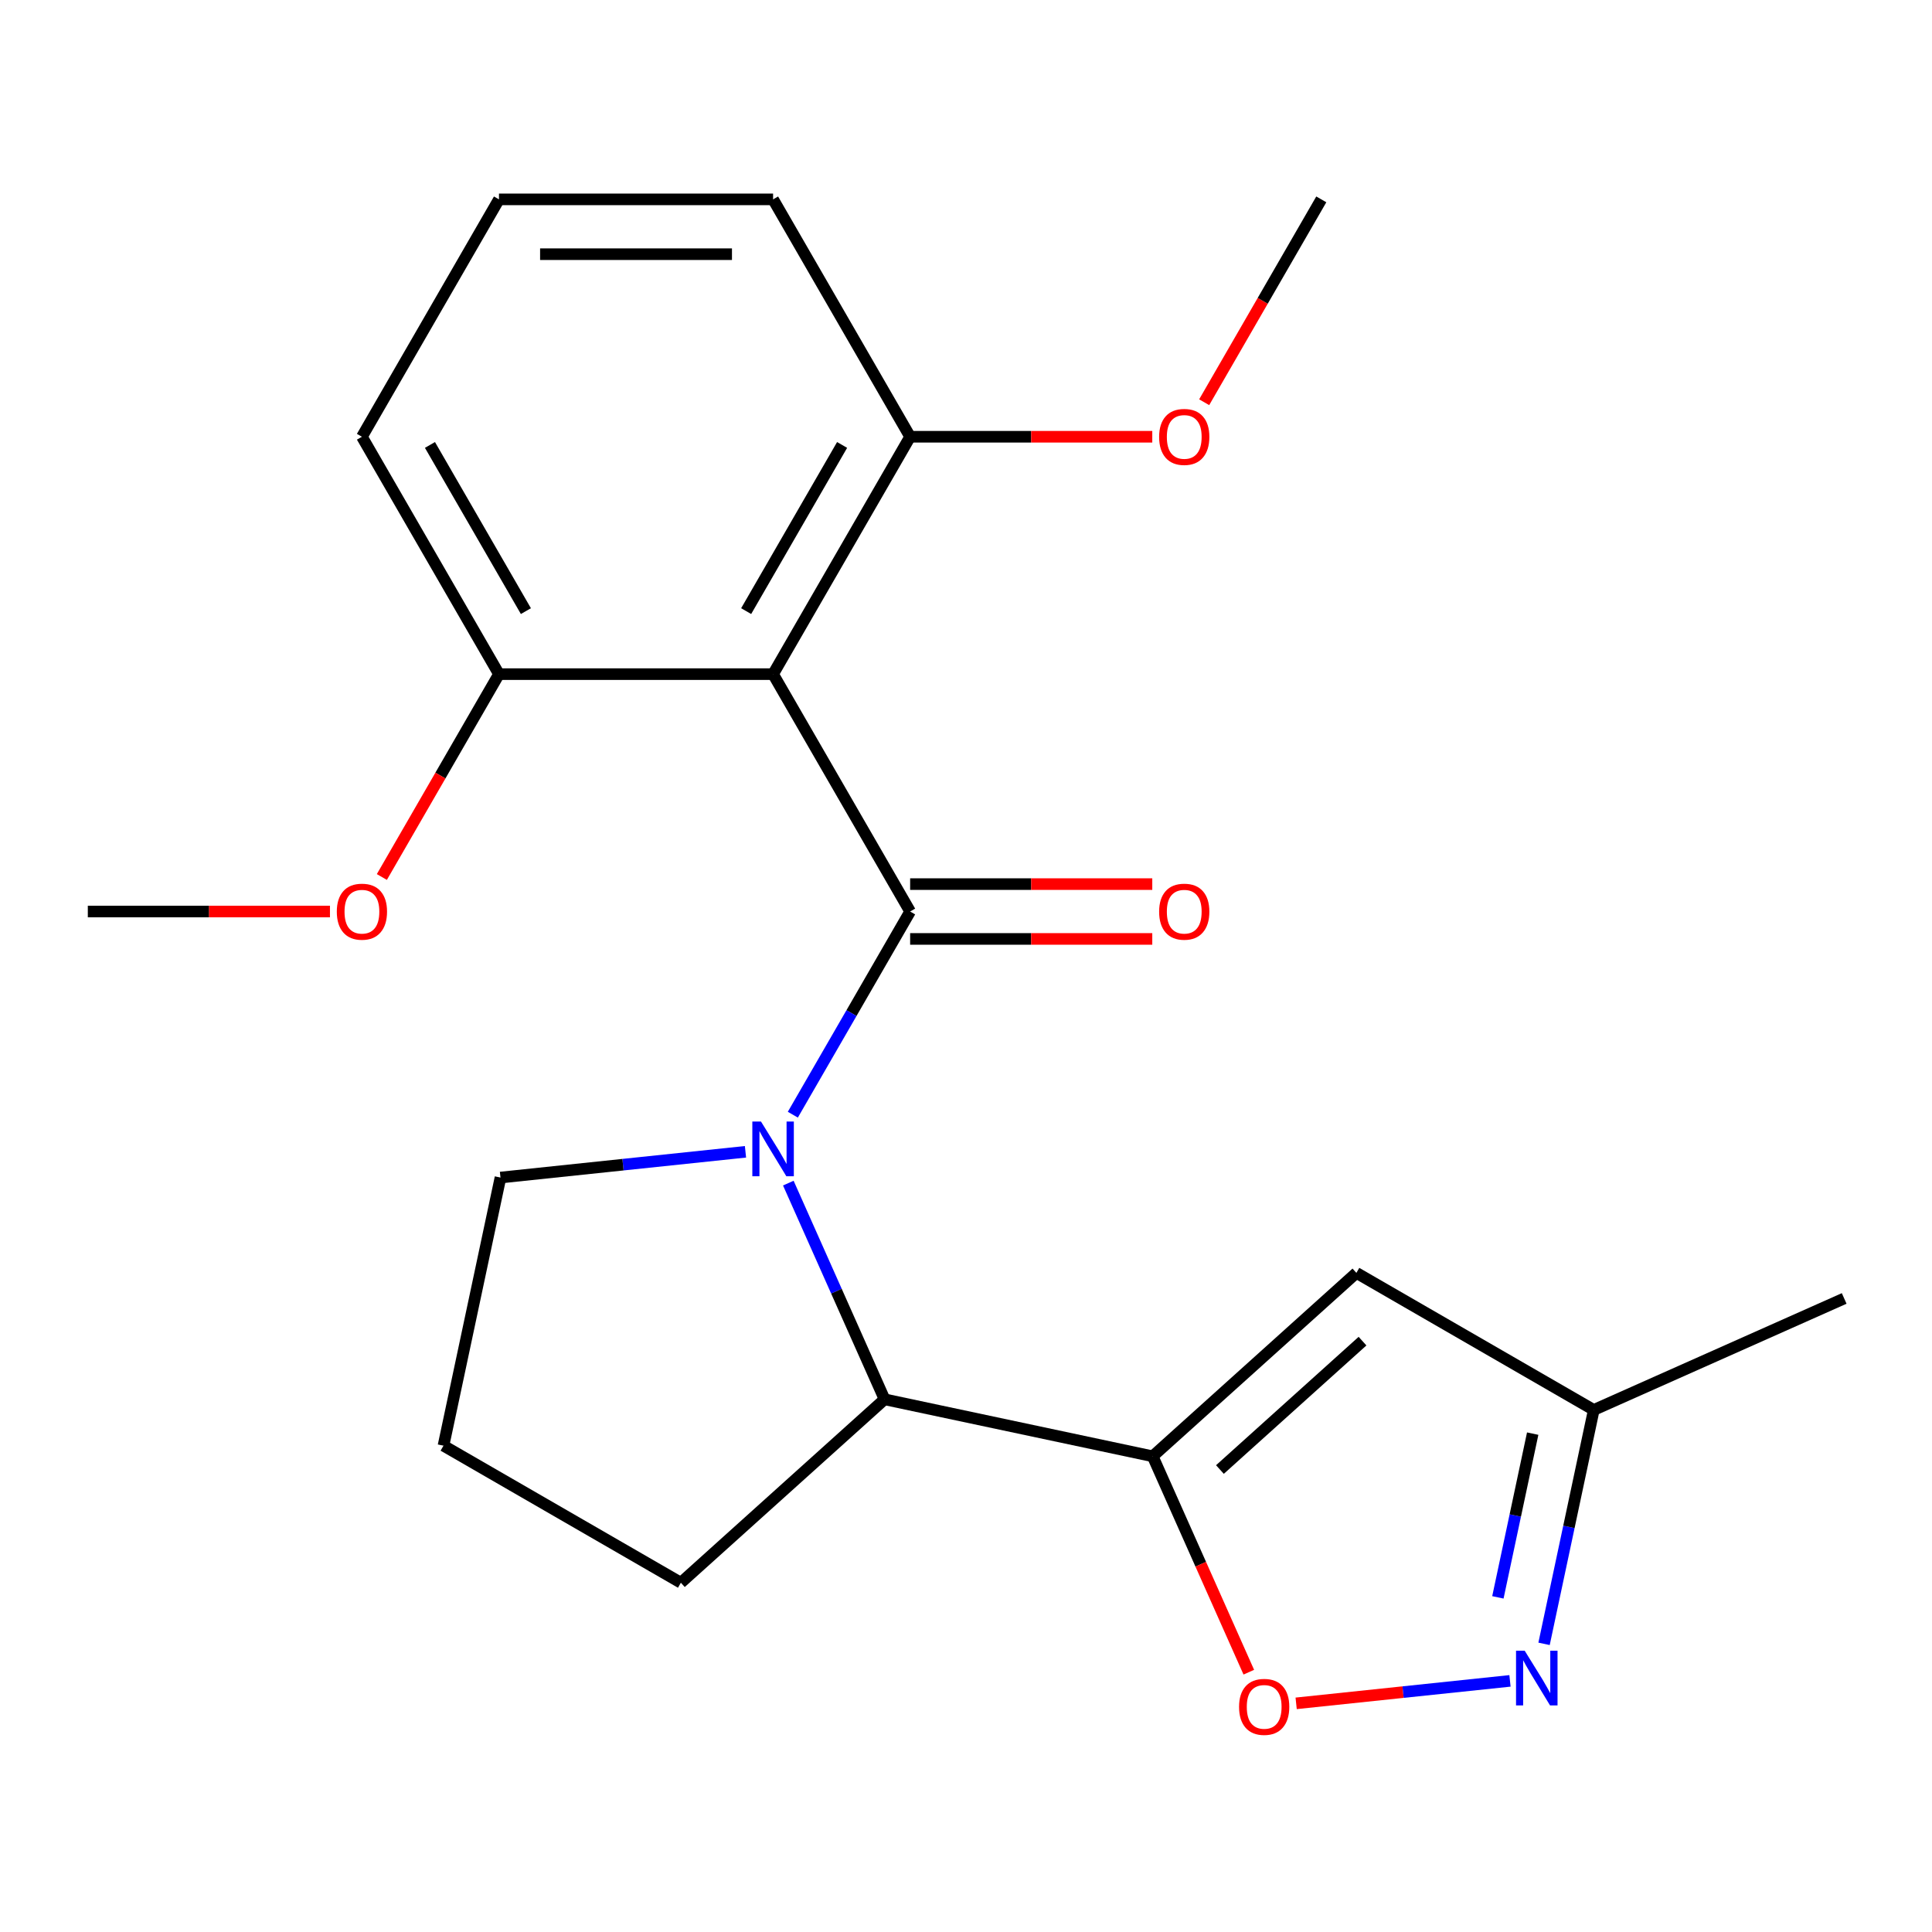 <?xml version='1.0' encoding='iso-8859-1'?>
<svg version='1.1' baseProfile='full'
              xmlns='http://www.w3.org/2000/svg'
                      xmlns:rdkit='http://www.rdkit.org/xml'
                      xmlns:xlink='http://www.w3.org/1999/xlink'
                  xml:space='preserve'
width='1000px' height='1000px' viewBox='0 0 1000 1000'>
<!-- END OF HEADER -->
<rect style='opacity:1.0;fill:#FFFFFF;stroke:none' width='1000' height='1000' x='0' y='0'> </rect>
<path class='bond-0' d='M 471.085,471.8 L 440.728,524.381' style='fill:none;fill-rule:evenodd;stroke:#000000;stroke-width:6px;stroke-linecap:butt;stroke-linejoin:miter;stroke-opacity:1' />
<path class='bond-0' d='M 440.728,524.381 L 410.37,576.962' style='fill:none;fill-rule:evenodd;stroke:#0000FF;stroke-width:6px;stroke-linecap:butt;stroke-linejoin:miter;stroke-opacity:1' />
<path class='bond-2' d='M 471.085,471.8 L 400.147,348.931' style='fill:none;fill-rule:evenodd;stroke:#000000;stroke-width:6px;stroke-linecap:butt;stroke-linejoin:miter;stroke-opacity:1' />
<path class='bond-8' d='M 471.085,485.988 L 533.751,485.988' style='fill:none;fill-rule:evenodd;stroke:#000000;stroke-width:6px;stroke-linecap:butt;stroke-linejoin:miter;stroke-opacity:1' />
<path class='bond-8' d='M 533.751,485.988 L 596.416,485.988' style='fill:none;fill-rule:evenodd;stroke:#FF0000;stroke-width:6px;stroke-linecap:butt;stroke-linejoin:miter;stroke-opacity:1' />
<path class='bond-8' d='M 471.085,457.612 L 533.751,457.612' style='fill:none;fill-rule:evenodd;stroke:#000000;stroke-width:6px;stroke-linecap:butt;stroke-linejoin:miter;stroke-opacity:1' />
<path class='bond-8' d='M 533.751,457.612 L 596.416,457.612' style='fill:none;fill-rule:evenodd;stroke:#FF0000;stroke-width:6px;stroke-linecap:butt;stroke-linejoin:miter;stroke-opacity:1' />
<path class='bond-3' d='M 408.031,612.376 L 432.942,668.328' style='fill:none;fill-rule:evenodd;stroke:#0000FF;stroke-width:6px;stroke-linecap:butt;stroke-linejoin:miter;stroke-opacity:1' />
<path class='bond-3' d='M 432.942,668.328 L 457.854,724.28' style='fill:none;fill-rule:evenodd;stroke:#000000;stroke-width:6px;stroke-linecap:butt;stroke-linejoin:miter;stroke-opacity:1' />
<path class='bond-11' d='M 385.86,596.171 L 322.454,602.835' style='fill:none;fill-rule:evenodd;stroke:#0000FF;stroke-width:6px;stroke-linecap:butt;stroke-linejoin:miter;stroke-opacity:1' />
<path class='bond-11' d='M 322.454,602.835 L 259.047,609.499' style='fill:none;fill-rule:evenodd;stroke:#000000;stroke-width:6px;stroke-linecap:butt;stroke-linejoin:miter;stroke-opacity:1' />
<path class='bond-1' d='M 596.63,753.778 L 457.854,724.28' style='fill:none;fill-rule:evenodd;stroke:#000000;stroke-width:6px;stroke-linecap:butt;stroke-linejoin:miter;stroke-opacity:1' />
<path class='bond-4' d='M 596.63,753.778 L 621.506,809.65' style='fill:none;fill-rule:evenodd;stroke:#000000;stroke-width:6px;stroke-linecap:butt;stroke-linejoin:miter;stroke-opacity:1' />
<path class='bond-4' d='M 621.506,809.65 L 646.382,865.522' style='fill:none;fill-rule:evenodd;stroke:#FF0000;stroke-width:6px;stroke-linecap:butt;stroke-linejoin:miter;stroke-opacity:1' />
<path class='bond-5' d='M 596.63,753.778 L 702.065,658.844' style='fill:none;fill-rule:evenodd;stroke:#000000;stroke-width:6px;stroke-linecap:butt;stroke-linejoin:miter;stroke-opacity:1' />
<path class='bond-5' d='M 631.432,760.625 L 705.237,694.171' style='fill:none;fill-rule:evenodd;stroke:#000000;stroke-width:6px;stroke-linecap:butt;stroke-linejoin:miter;stroke-opacity:1' />
<path class='bond-9' d='M 400.147,348.931 L 471.085,226.062' style='fill:none;fill-rule:evenodd;stroke:#000000;stroke-width:6px;stroke-linecap:butt;stroke-linejoin:miter;stroke-opacity:1' />
<path class='bond-9' d='M 386.214,316.313 L 435.871,230.304' style='fill:none;fill-rule:evenodd;stroke:#000000;stroke-width:6px;stroke-linecap:butt;stroke-linejoin:miter;stroke-opacity:1' />
<path class='bond-10' d='M 400.147,348.931 L 258.27,348.931' style='fill:none;fill-rule:evenodd;stroke:#000000;stroke-width:6px;stroke-linecap:butt;stroke-linejoin:miter;stroke-opacity:1' />
<path class='bond-14' d='M 457.854,724.28 L 352.418,819.214' style='fill:none;fill-rule:evenodd;stroke:#000000;stroke-width:6px;stroke-linecap:butt;stroke-linejoin:miter;stroke-opacity:1' />
<path class='bond-6' d='M 670.884,881.65 L 726.225,875.833' style='fill:none;fill-rule:evenodd;stroke:#FF0000;stroke-width:6px;stroke-linecap:butt;stroke-linejoin:miter;stroke-opacity:1' />
<path class='bond-6' d='M 726.225,875.833 L 781.566,870.017' style='fill:none;fill-rule:evenodd;stroke:#0000FF;stroke-width:6px;stroke-linecap:butt;stroke-linejoin:miter;stroke-opacity:1' />
<path class='bond-7' d='M 702.065,658.844 L 824.934,729.782' style='fill:none;fill-rule:evenodd;stroke:#000000;stroke-width:6px;stroke-linecap:butt;stroke-linejoin:miter;stroke-opacity:1' />
<path class='bond-24' d='M 799.2,850.852 L 812.067,790.317' style='fill:none;fill-rule:evenodd;stroke:#0000FF;stroke-width:6px;stroke-linecap:butt;stroke-linejoin:miter;stroke-opacity:1' />
<path class='bond-24' d='M 812.067,790.317 L 824.934,729.782' style='fill:none;fill-rule:evenodd;stroke:#000000;stroke-width:6px;stroke-linecap:butt;stroke-linejoin:miter;stroke-opacity:1' />
<path class='bond-24' d='M 775.305,826.792 L 784.312,784.418' style='fill:none;fill-rule:evenodd;stroke:#0000FF;stroke-width:6px;stroke-linecap:butt;stroke-linejoin:miter;stroke-opacity:1' />
<path class='bond-24' d='M 784.312,784.418 L 793.319,742.043' style='fill:none;fill-rule:evenodd;stroke:#000000;stroke-width:6px;stroke-linecap:butt;stroke-linejoin:miter;stroke-opacity:1' />
<path class='bond-19' d='M 824.934,729.782 L 954.545,672.076' style='fill:none;fill-rule:evenodd;stroke:#000000;stroke-width:6px;stroke-linecap:butt;stroke-linejoin:miter;stroke-opacity:1' />
<path class='bond-12' d='M 471.085,226.062 L 533.751,226.062' style='fill:none;fill-rule:evenodd;stroke:#000000;stroke-width:6px;stroke-linecap:butt;stroke-linejoin:miter;stroke-opacity:1' />
<path class='bond-12' d='M 533.751,226.062 L 596.416,226.062' style='fill:none;fill-rule:evenodd;stroke:#FF0000;stroke-width:6px;stroke-linecap:butt;stroke-linejoin:miter;stroke-opacity:1' />
<path class='bond-18' d='M 471.085,226.062 L 400.147,103.193' style='fill:none;fill-rule:evenodd;stroke:#000000;stroke-width:6px;stroke-linecap:butt;stroke-linejoin:miter;stroke-opacity:1' />
<path class='bond-13' d='M 258.27,348.931 L 227.959,401.432' style='fill:none;fill-rule:evenodd;stroke:#000000;stroke-width:6px;stroke-linecap:butt;stroke-linejoin:miter;stroke-opacity:1' />
<path class='bond-13' d='M 227.959,401.432 L 197.647,453.933' style='fill:none;fill-rule:evenodd;stroke:#FF0000;stroke-width:6px;stroke-linecap:butt;stroke-linejoin:miter;stroke-opacity:1' />
<path class='bond-17' d='M 258.27,348.931 L 187.332,226.062' style='fill:none;fill-rule:evenodd;stroke:#000000;stroke-width:6px;stroke-linecap:butt;stroke-linejoin:miter;stroke-opacity:1' />
<path class='bond-17' d='M 272.203,316.313 L 222.546,230.304' style='fill:none;fill-rule:evenodd;stroke:#000000;stroke-width:6px;stroke-linecap:butt;stroke-linejoin:miter;stroke-opacity:1' />
<path class='bond-15' d='M 259.047,609.499 L 229.549,748.276' style='fill:none;fill-rule:evenodd;stroke:#000000;stroke-width:6px;stroke-linecap:butt;stroke-linejoin:miter;stroke-opacity:1' />
<path class='bond-20' d='M 623.278,208.195 L 653.589,155.694' style='fill:none;fill-rule:evenodd;stroke:#FF0000;stroke-width:6px;stroke-linecap:butt;stroke-linejoin:miter;stroke-opacity:1' />
<path class='bond-20' d='M 653.589,155.694 L 683.901,103.193' style='fill:none;fill-rule:evenodd;stroke:#000000;stroke-width:6px;stroke-linecap:butt;stroke-linejoin:miter;stroke-opacity:1' />
<path class='bond-21' d='M 170.785,471.8 L 108.12,471.8' style='fill:none;fill-rule:evenodd;stroke:#FF0000;stroke-width:6px;stroke-linecap:butt;stroke-linejoin:miter;stroke-opacity:1' />
<path class='bond-21' d='M 108.12,471.8 L 45.455,471.8' style='fill:none;fill-rule:evenodd;stroke:#000000;stroke-width:6px;stroke-linecap:butt;stroke-linejoin:miter;stroke-opacity:1' />
<path class='bond-23' d='M 352.418,819.214 L 229.549,748.276' style='fill:none;fill-rule:evenodd;stroke:#000000;stroke-width:6px;stroke-linecap:butt;stroke-linejoin:miter;stroke-opacity:1' />
<path class='bond-16' d='M 258.27,103.193 L 187.332,226.062' style='fill:none;fill-rule:evenodd;stroke:#000000;stroke-width:6px;stroke-linecap:butt;stroke-linejoin:miter;stroke-opacity:1' />
<path class='bond-22' d='M 258.27,103.193 L 400.147,103.193' style='fill:none;fill-rule:evenodd;stroke:#000000;stroke-width:6px;stroke-linecap:butt;stroke-linejoin:miter;stroke-opacity:1' />
<path class='bond-22' d='M 279.552,131.568 L 378.865,131.568' style='fill:none;fill-rule:evenodd;stroke:#000000;stroke-width:6px;stroke-linecap:butt;stroke-linejoin:miter;stroke-opacity:1' />
<path  class='atom-1' d='M 393.887 580.509
L 403.167 595.509
Q 404.087 596.989, 405.567 599.669
Q 407.047 602.349, 407.127 602.509
L 407.127 580.509
L 410.887 580.509
L 410.887 608.829
L 407.007 608.829
L 397.047 592.429
Q 395.887 590.509, 394.647 588.309
Q 393.447 586.109, 393.087 585.429
L 393.087 608.829
L 389.407 608.829
L 389.407 580.509
L 393.887 580.509
' fill='#0000FF'/>
<path  class='atom-5' d='M 641.337 883.469
Q 641.337 876.669, 644.697 872.869
Q 648.057 869.069, 654.337 869.069
Q 660.617 869.069, 663.977 872.869
Q 667.337 876.669, 667.337 883.469
Q 667.337 890.349, 663.937 894.269
Q 660.537 898.149, 654.337 898.149
Q 648.097 898.149, 644.697 894.269
Q 641.337 890.389, 641.337 883.469
M 654.337 894.949
Q 658.657 894.949, 660.977 892.069
Q 663.337 889.149, 663.337 883.469
Q 663.337 877.909, 660.977 875.109
Q 658.657 872.269, 654.337 872.269
Q 650.017 872.269, 647.657 875.069
Q 645.337 877.869, 645.337 883.469
Q 645.337 889.189, 647.657 892.069
Q 650.017 894.949, 654.337 894.949
' fill='#FF0000'/>
<path  class='atom-7' d='M 789.177 854.399
L 798.457 869.399
Q 799.377 870.879, 800.857 873.559
Q 802.337 876.239, 802.417 876.399
L 802.417 854.399
L 806.177 854.399
L 806.177 882.719
L 802.297 882.719
L 792.337 866.319
Q 791.177 864.399, 789.937 862.199
Q 788.737 859.999, 788.377 859.319
L 788.377 882.719
L 784.697 882.719
L 784.697 854.399
L 789.177 854.399
' fill='#0000FF'/>
<path  class='atom-9' d='M 599.962 471.88
Q 599.962 465.08, 603.322 461.28
Q 606.682 457.48, 612.962 457.48
Q 619.242 457.48, 622.602 461.28
Q 625.962 465.08, 625.962 471.88
Q 625.962 478.76, 622.562 482.68
Q 619.162 486.56, 612.962 486.56
Q 606.722 486.56, 603.322 482.68
Q 599.962 478.8, 599.962 471.88
M 612.962 483.36
Q 617.282 483.36, 619.602 480.48
Q 621.962 477.56, 621.962 471.88
Q 621.962 466.32, 619.602 463.52
Q 617.282 460.68, 612.962 460.68
Q 608.642 460.68, 606.282 463.48
Q 603.962 466.28, 603.962 471.88
Q 603.962 477.6, 606.282 480.48
Q 608.642 483.36, 612.962 483.36
' fill='#FF0000'/>
<path  class='atom-13' d='M 599.962 226.142
Q 599.962 219.342, 603.322 215.542
Q 606.682 211.742, 612.962 211.742
Q 619.242 211.742, 622.602 215.542
Q 625.962 219.342, 625.962 226.142
Q 625.962 233.022, 622.562 236.942
Q 619.162 240.822, 612.962 240.822
Q 606.722 240.822, 603.322 236.942
Q 599.962 233.062, 599.962 226.142
M 612.962 237.622
Q 617.282 237.622, 619.602 234.742
Q 621.962 231.822, 621.962 226.142
Q 621.962 220.582, 619.602 217.782
Q 617.282 214.942, 612.962 214.942
Q 608.642 214.942, 606.282 217.742
Q 603.962 220.542, 603.962 226.142
Q 603.962 231.862, 606.282 234.742
Q 608.642 237.622, 612.962 237.622
' fill='#FF0000'/>
<path  class='atom-14' d='M 174.332 471.88
Q 174.332 465.08, 177.692 461.28
Q 181.052 457.48, 187.332 457.48
Q 193.612 457.48, 196.972 461.28
Q 200.332 465.08, 200.332 471.88
Q 200.332 478.76, 196.932 482.68
Q 193.532 486.56, 187.332 486.56
Q 181.092 486.56, 177.692 482.68
Q 174.332 478.8, 174.332 471.88
M 187.332 483.36
Q 191.652 483.36, 193.972 480.48
Q 196.332 477.56, 196.332 471.88
Q 196.332 466.32, 193.972 463.52
Q 191.652 460.68, 187.332 460.68
Q 183.012 460.68, 180.652 463.48
Q 178.332 466.28, 178.332 471.88
Q 178.332 477.6, 180.652 480.48
Q 183.012 483.36, 187.332 483.36
' fill='#FF0000'/>
</svg>
